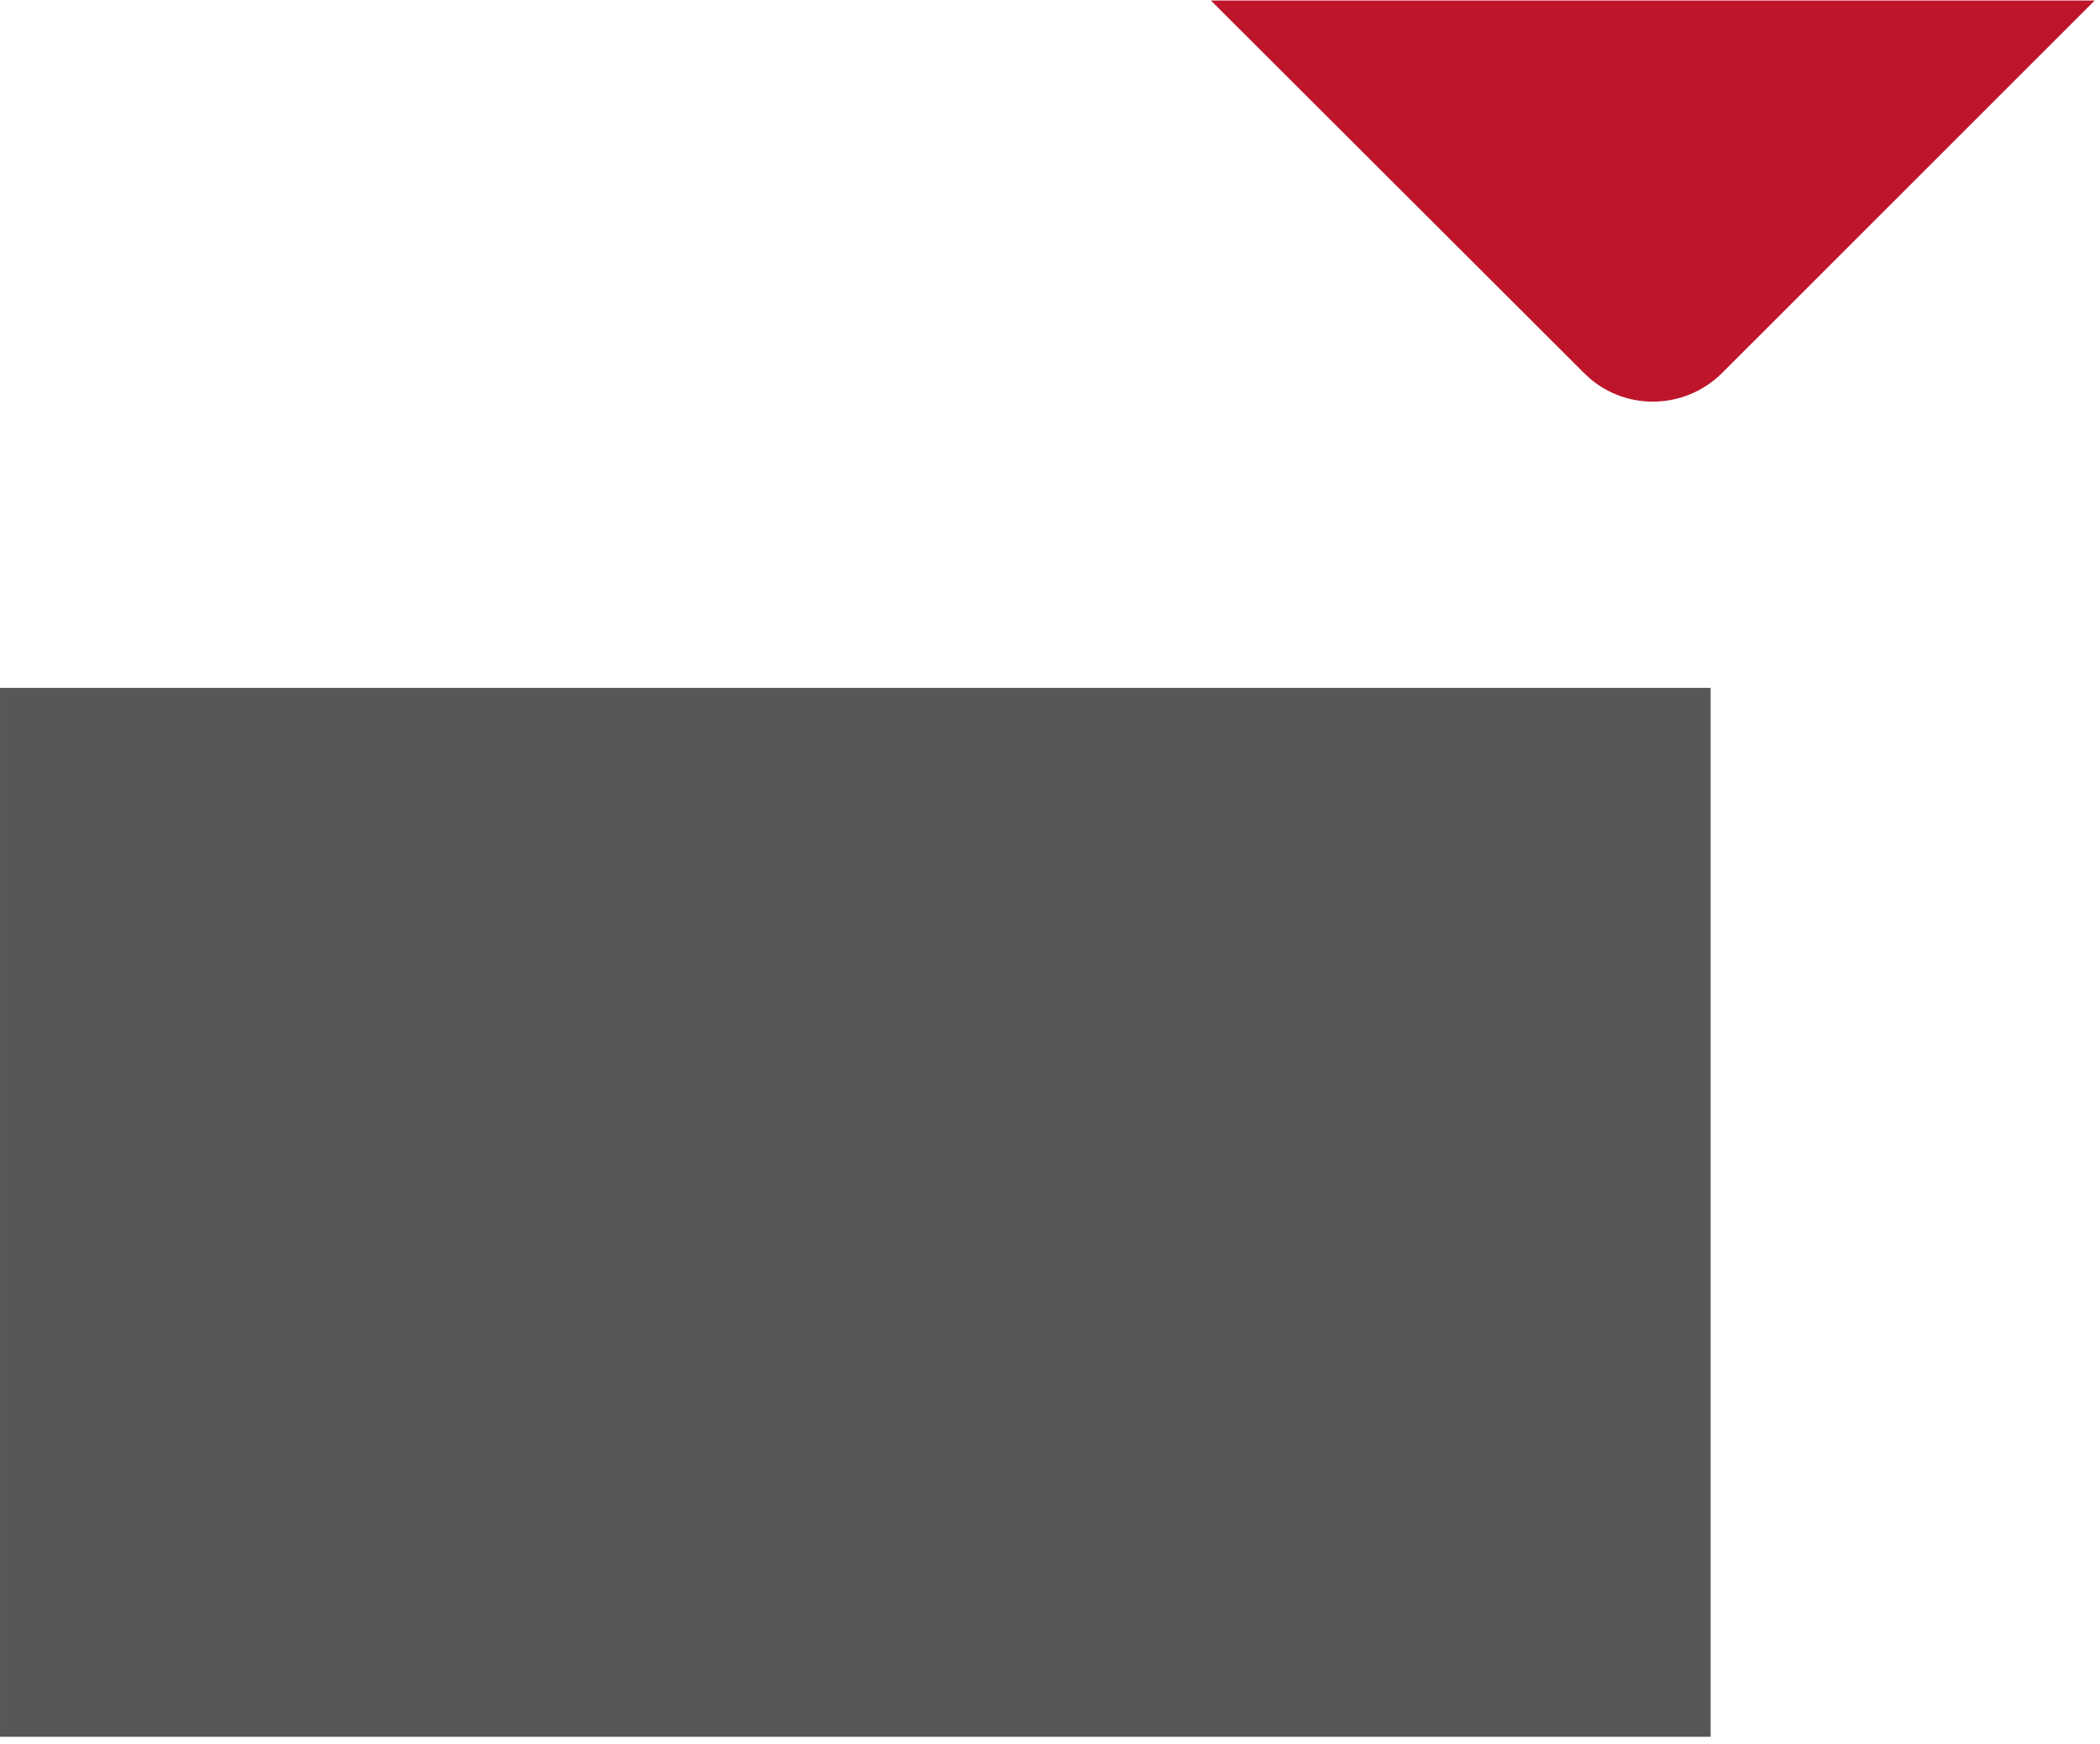 <?xml version="1.0" encoding="UTF-8" standalone="no"?>
<!-- Created with Inkscape (http://www.inkscape.org/) -->

<svg
   version="1.1"
   id="svg10041"
   xml:space="preserve"
   width="23"
   height="19.1"
   viewBox="0 0 23 19.1"
   sodipodi:docname="tools_end.svg"
   inkscape:version="1.1.1 (3bf5ae0d25, 2021-09-20)"
   xmlns:inkscape="http://www.inkscape.org/namespaces/inkscape"
   xmlns:sodipodi="http://sodipodi.sourceforge.net/DTD/sodipodi-0.dtd"
   xmlns="http://www.w3.org/2000/svg"
   xmlns:svg="http://www.w3.org/2000/svg"><defs
     id="defs10045" /><sodipodi:namedview
     id="namedview10043"
     pagecolor="#ffffff"
     bordercolor="#666666"
     borderopacity="1.0"
     inkscape:pageshadow="2"
     inkscape:pageopacity="0.0"
     inkscape:pagecheckerboard="0"
     showgrid="false"
     inkscape:zoom="38.35"
     inkscape:cx="12.659713"
     inkscape:cy="10"
     inkscape:window-width="1920"
     inkscape:window-height="1017"
     inkscape:window-x="-8"
     inkscape:window-y="-8"
     inkscape:window-maximized="1"
     inkscape:current-layer="g10047" /><g
     id="g10047"
     inkscape:groupmode="layer"
     inkscape:label="ink_ext_XXXXXX"
     transform="matrix(1.333,0,0,-1.333,0,20)"><g
       id="g10049"
       transform="matrix(0.1,0,0,0.1,-0.914,0.051)"><path
         d="M 181.25,149.488 150.66,118.91 c -3.16,-3.172 -8.281,-3.172 -11.398,0 l -30.633,30.578 z"
         style="fill:#be152b;fill-opacity:1;fill-rule:nonzero;stroke:none"
         id="path10051" /><path
         d="m 9.141,6.84 h 140.551 v 86.172 H 9.141 Z"
         style="fill:#575756;fill-opacity:1;fill-rule:nonzero;stroke:none"
         id="path10053" /></g></g></svg>
